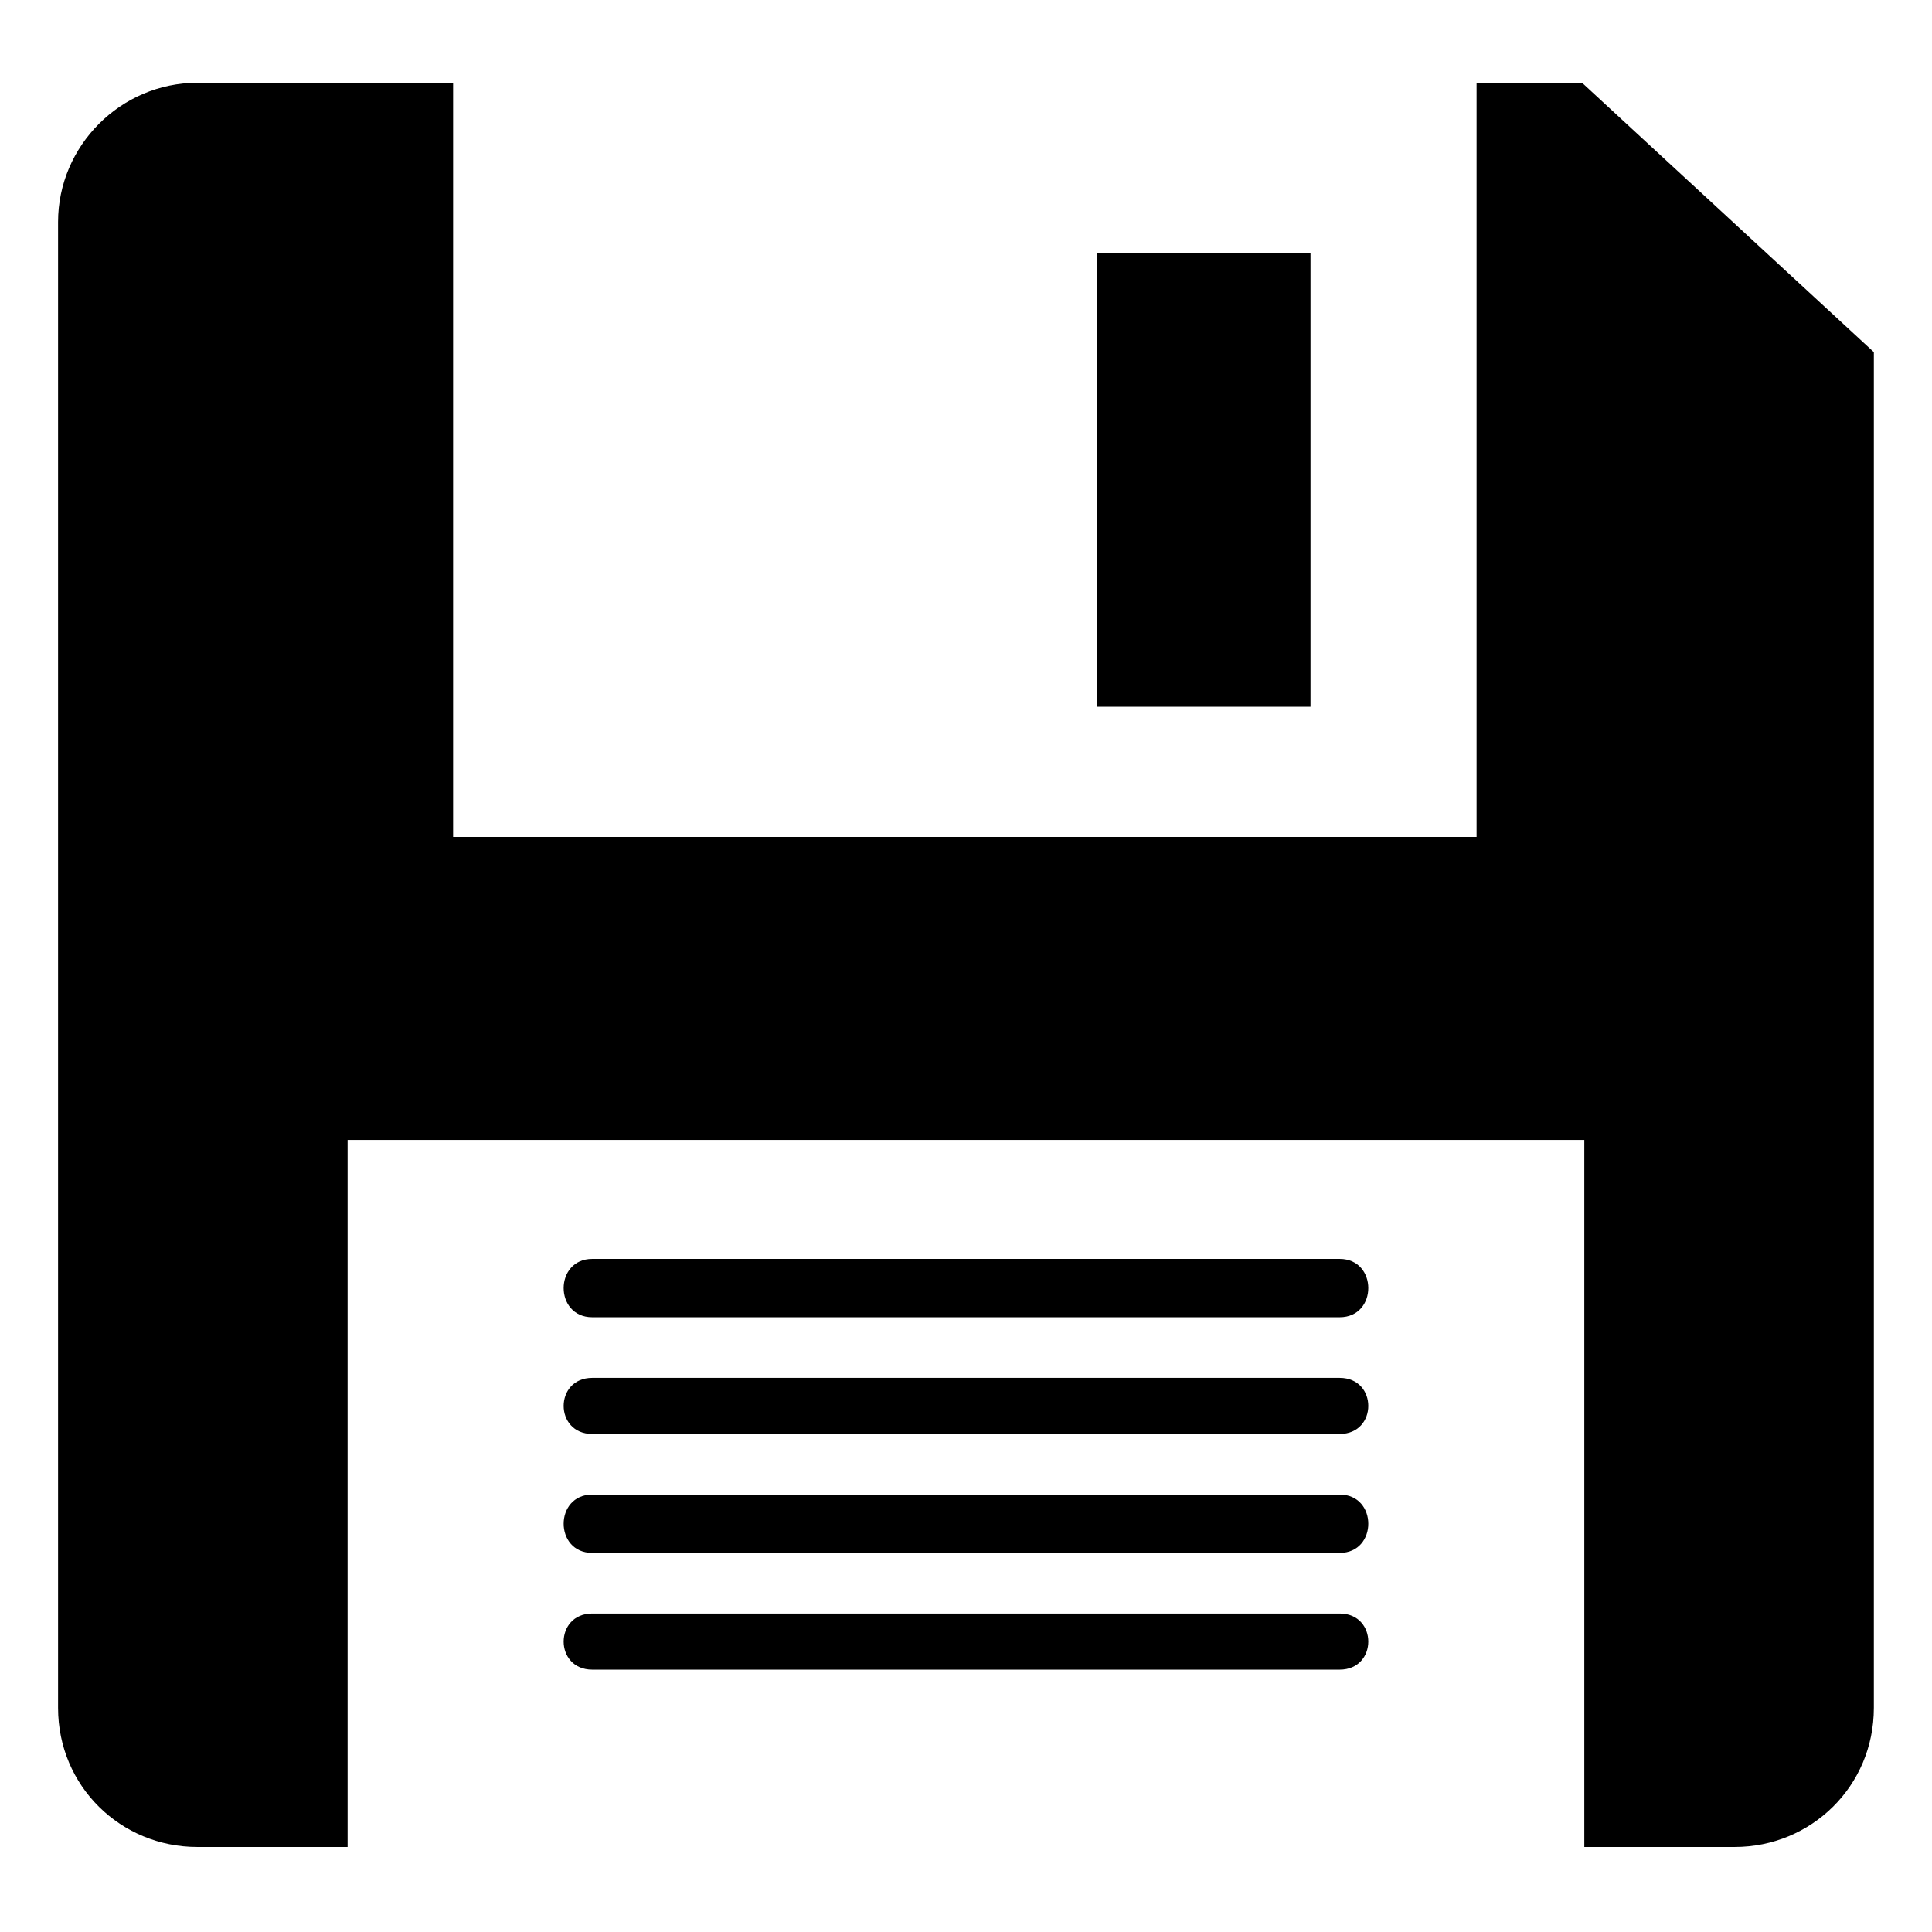 <?xml version="1.0" encoding="UTF-8"?>
<!-- Uploaded to: ICON Repo, www.svgrepo.com, Generator: ICON Repo Mixer Tools -->
<svg fill="#000000" width="800px" height="800px" version="1.1" viewBox="144 144 512 512" xmlns="http://www.w3.org/2000/svg">
 <path d="m196.27 165.94h67.809v199.86h271.23v-199.86h27.957l77.324 71.379v359.27c0 20.82-16.656 36.879-36.879 36.879h-39.852v-187.37h-327.74v187.37h-39.852c-20.223 0-36.879-16.059-36.879-36.879v-393.77c0-20.223 16.656-36.879 36.879-36.879zm104.69 343.21h198.07c10.113 0 10.113 14.871 0 14.871h-198.07c-10.113 0-10.113-14.871 0-14.871zm0 30.93h198.07c10.113 0 10.113 15.465 0 15.465h-198.07c-10.113 0-10.113-15.465 0-15.465zm0 31.523h198.07c10.113 0 10.113 14.871 0 14.871h-198.07c-10.113 0-10.113-14.871 0-14.871zm0-93.98h198.07c10.113 0 10.113 15.465 0 15.465h-198.07c-10.113 0-10.113-15.465 0-15.465zm133.83-266.48h56.508v120.15h-56.508z" fill-rule="evenodd"/>
</svg>